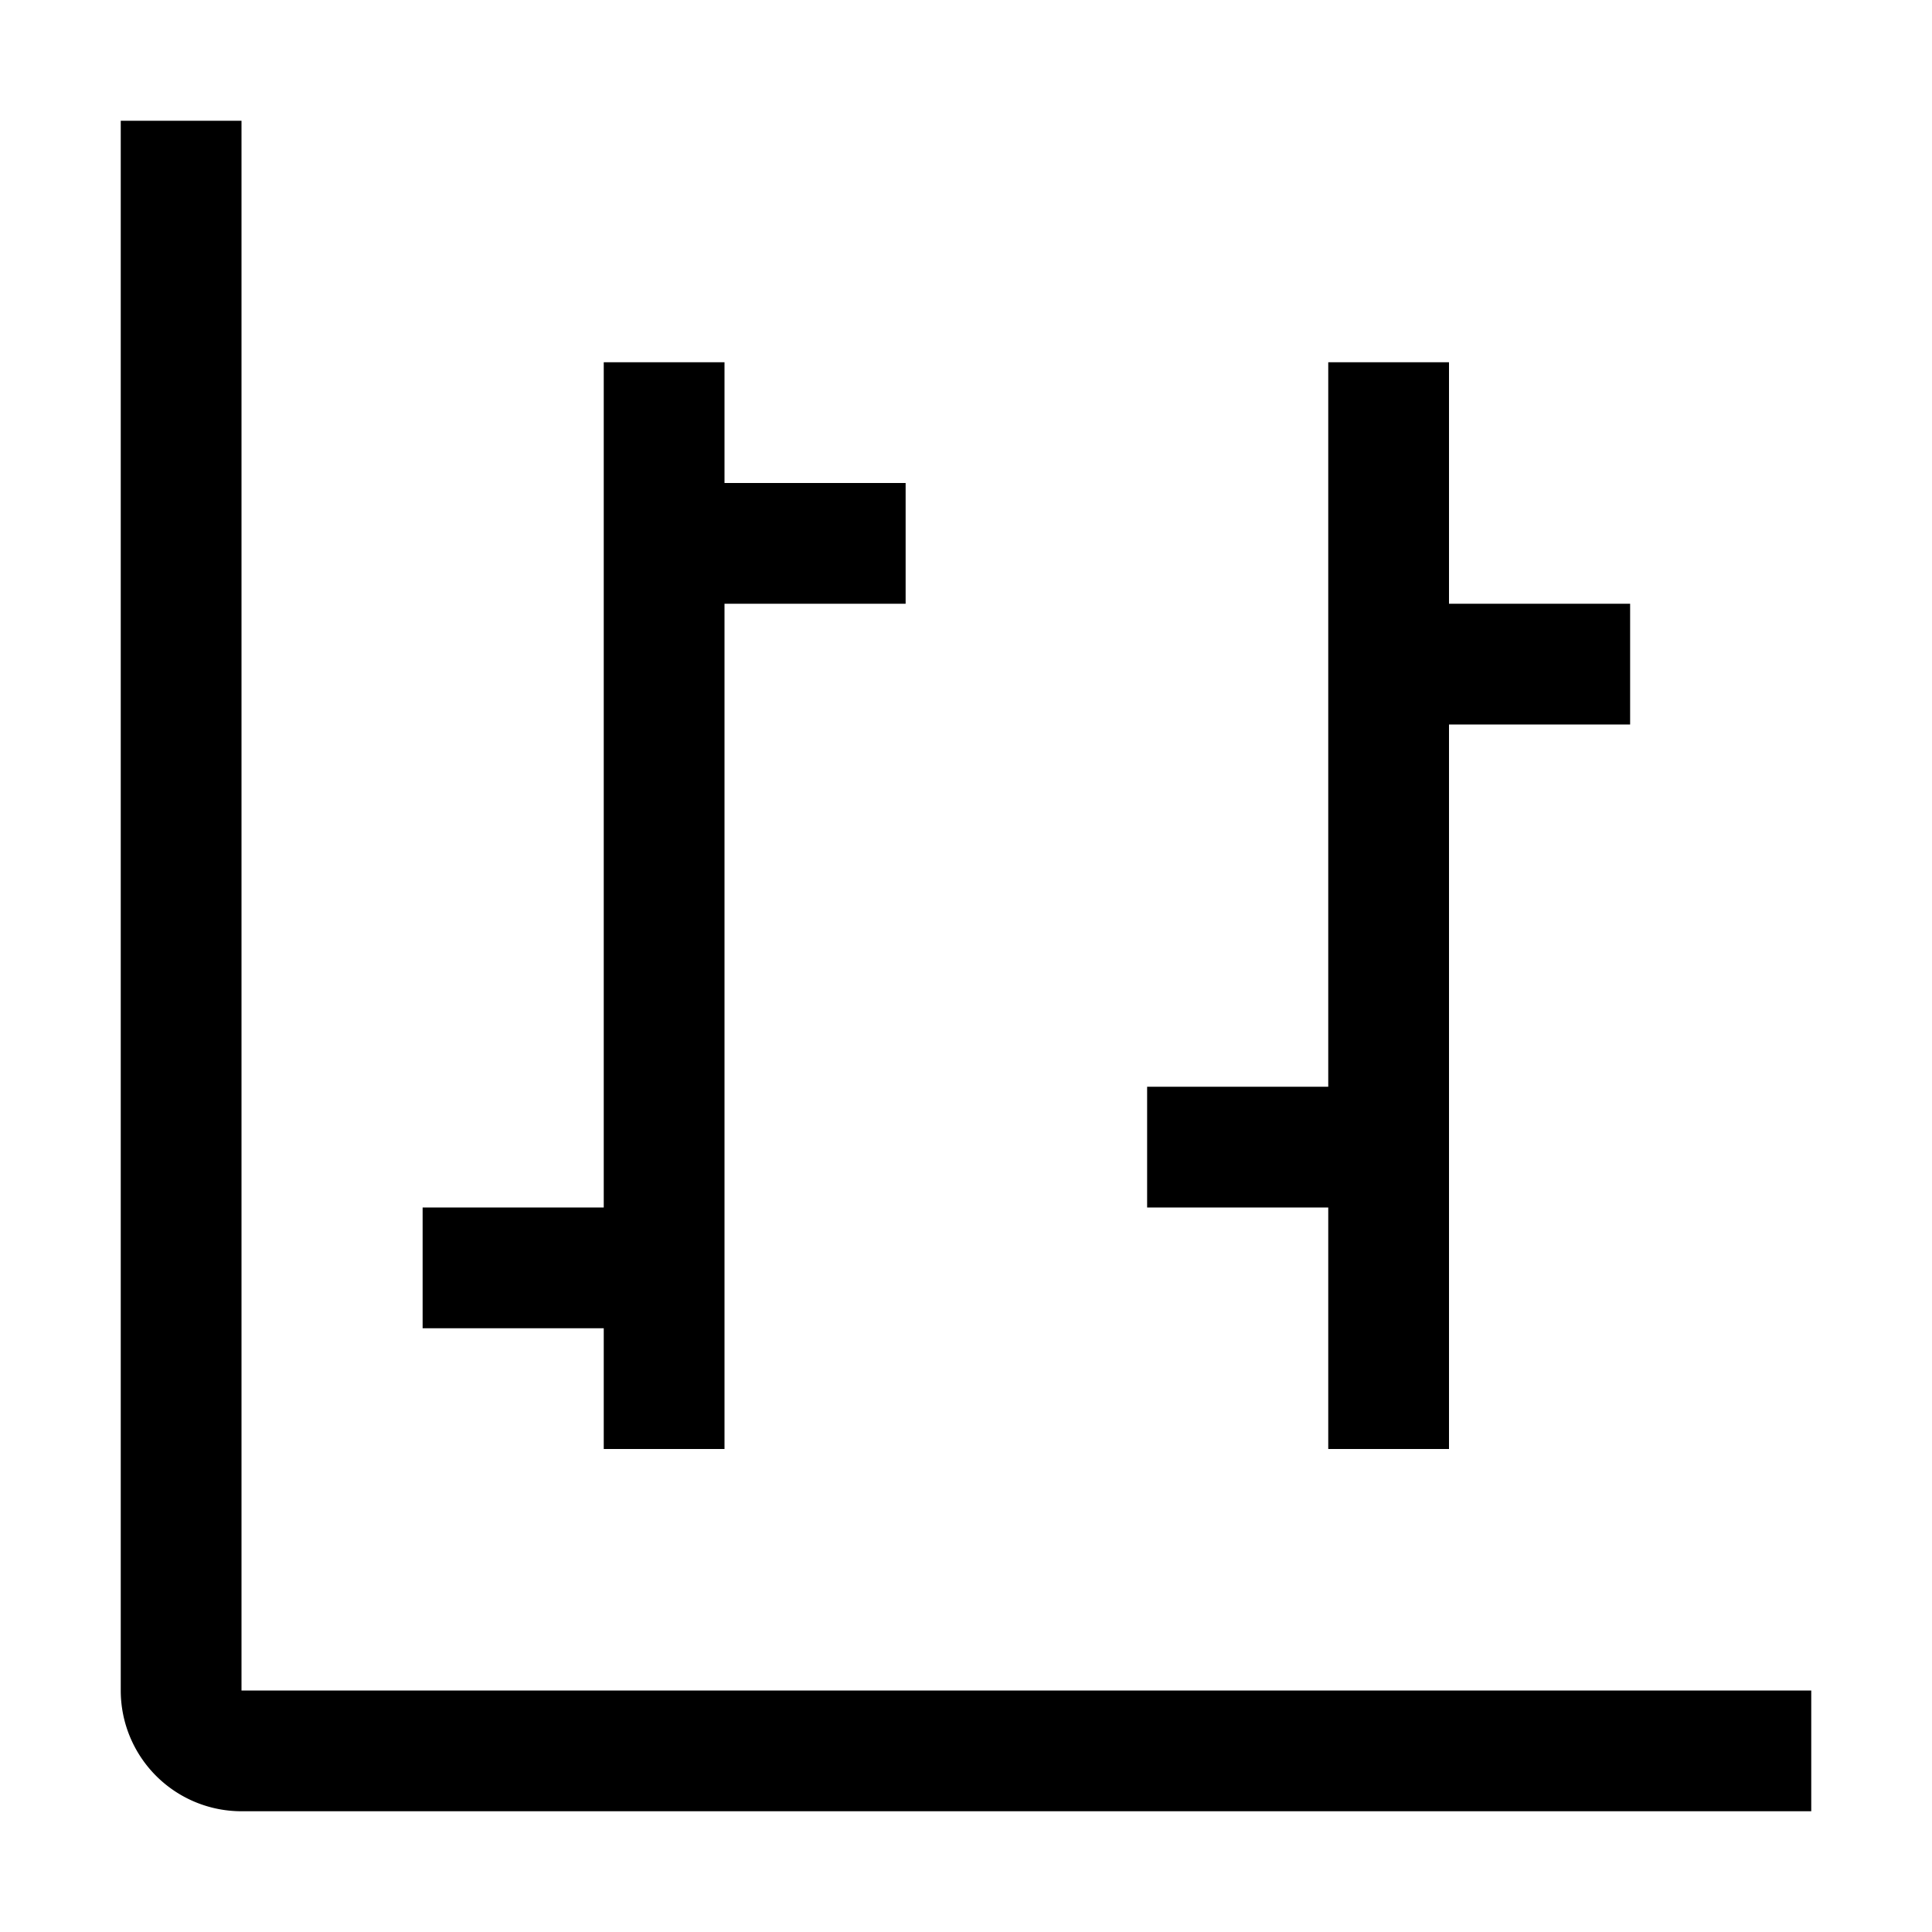 <svg xmlns="http://www.w3.org/2000/svg" viewBox="0 0 32 32" fill="currentColor"><defs></defs><title>chart--high-low</title><polygon points="15 8 12 8 12 6 10 6 10 20 7 20 7 22 10 22 10 24 12 24 12 10 15 10 15 8"/><polygon points="27 10 24 10 24 6 22 6 22 18 19 18 19 20 22 20 22 24 24 24 24 12 27 12 27 10"/><path d="M30,30H4a2,2,0,0,1-2-2V2H4V28H30Z"/><rect id="_Transparent_Rectangle_" data-name="&lt;Transparent Rectangle&gt;" class="cls-1" width="32" height="32" style="fill: none"/></svg>